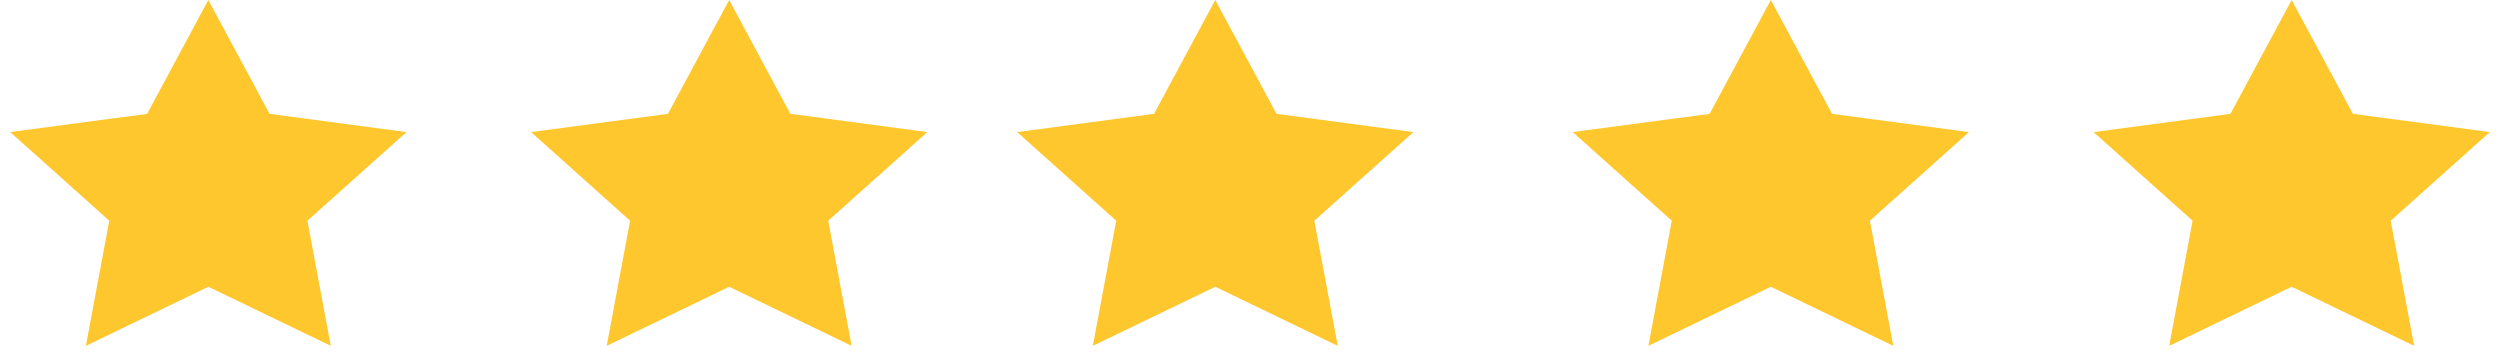 <svg xmlns="http://www.w3.org/2000/svg" width="85" height="12" viewBox="0 0 85 12">
    <g fill="#FFC72E" fill-rule="evenodd">
        <path d="M7.083 9.75L2.92 11.759l.795-4.255L.347 4.491l4.655-.62L7.083 0l2.082 3.87 4.655.621-3.368 3.013.795 4.255zM24.792 9.75l-4.164 2.009.795-4.255-3.368-3.013 4.655-.62L24.792 0l2.081 3.87 4.655.621-3.368 3.013.795 4.255zM41.32 9.75l-4.164 2.009.795-4.255-3.368-3.013 4.655-.62L41.319 0l2.082 3.87 4.655.621-3.368 3.013.795 4.255zM60.208 9.75l-4.163 2.009.795-4.255-3.368-3.013 4.655-.62L60.208 0l2.082 3.87 4.655.621-3.368 3.013.795 4.255zM77.917 9.75l-4.164 2.009.795-4.255-3.368-3.013 4.655-.62L77.917 0l2.081 3.87 4.655.621-3.368 3.013.795 4.255z"/>
    </g>
</svg>
